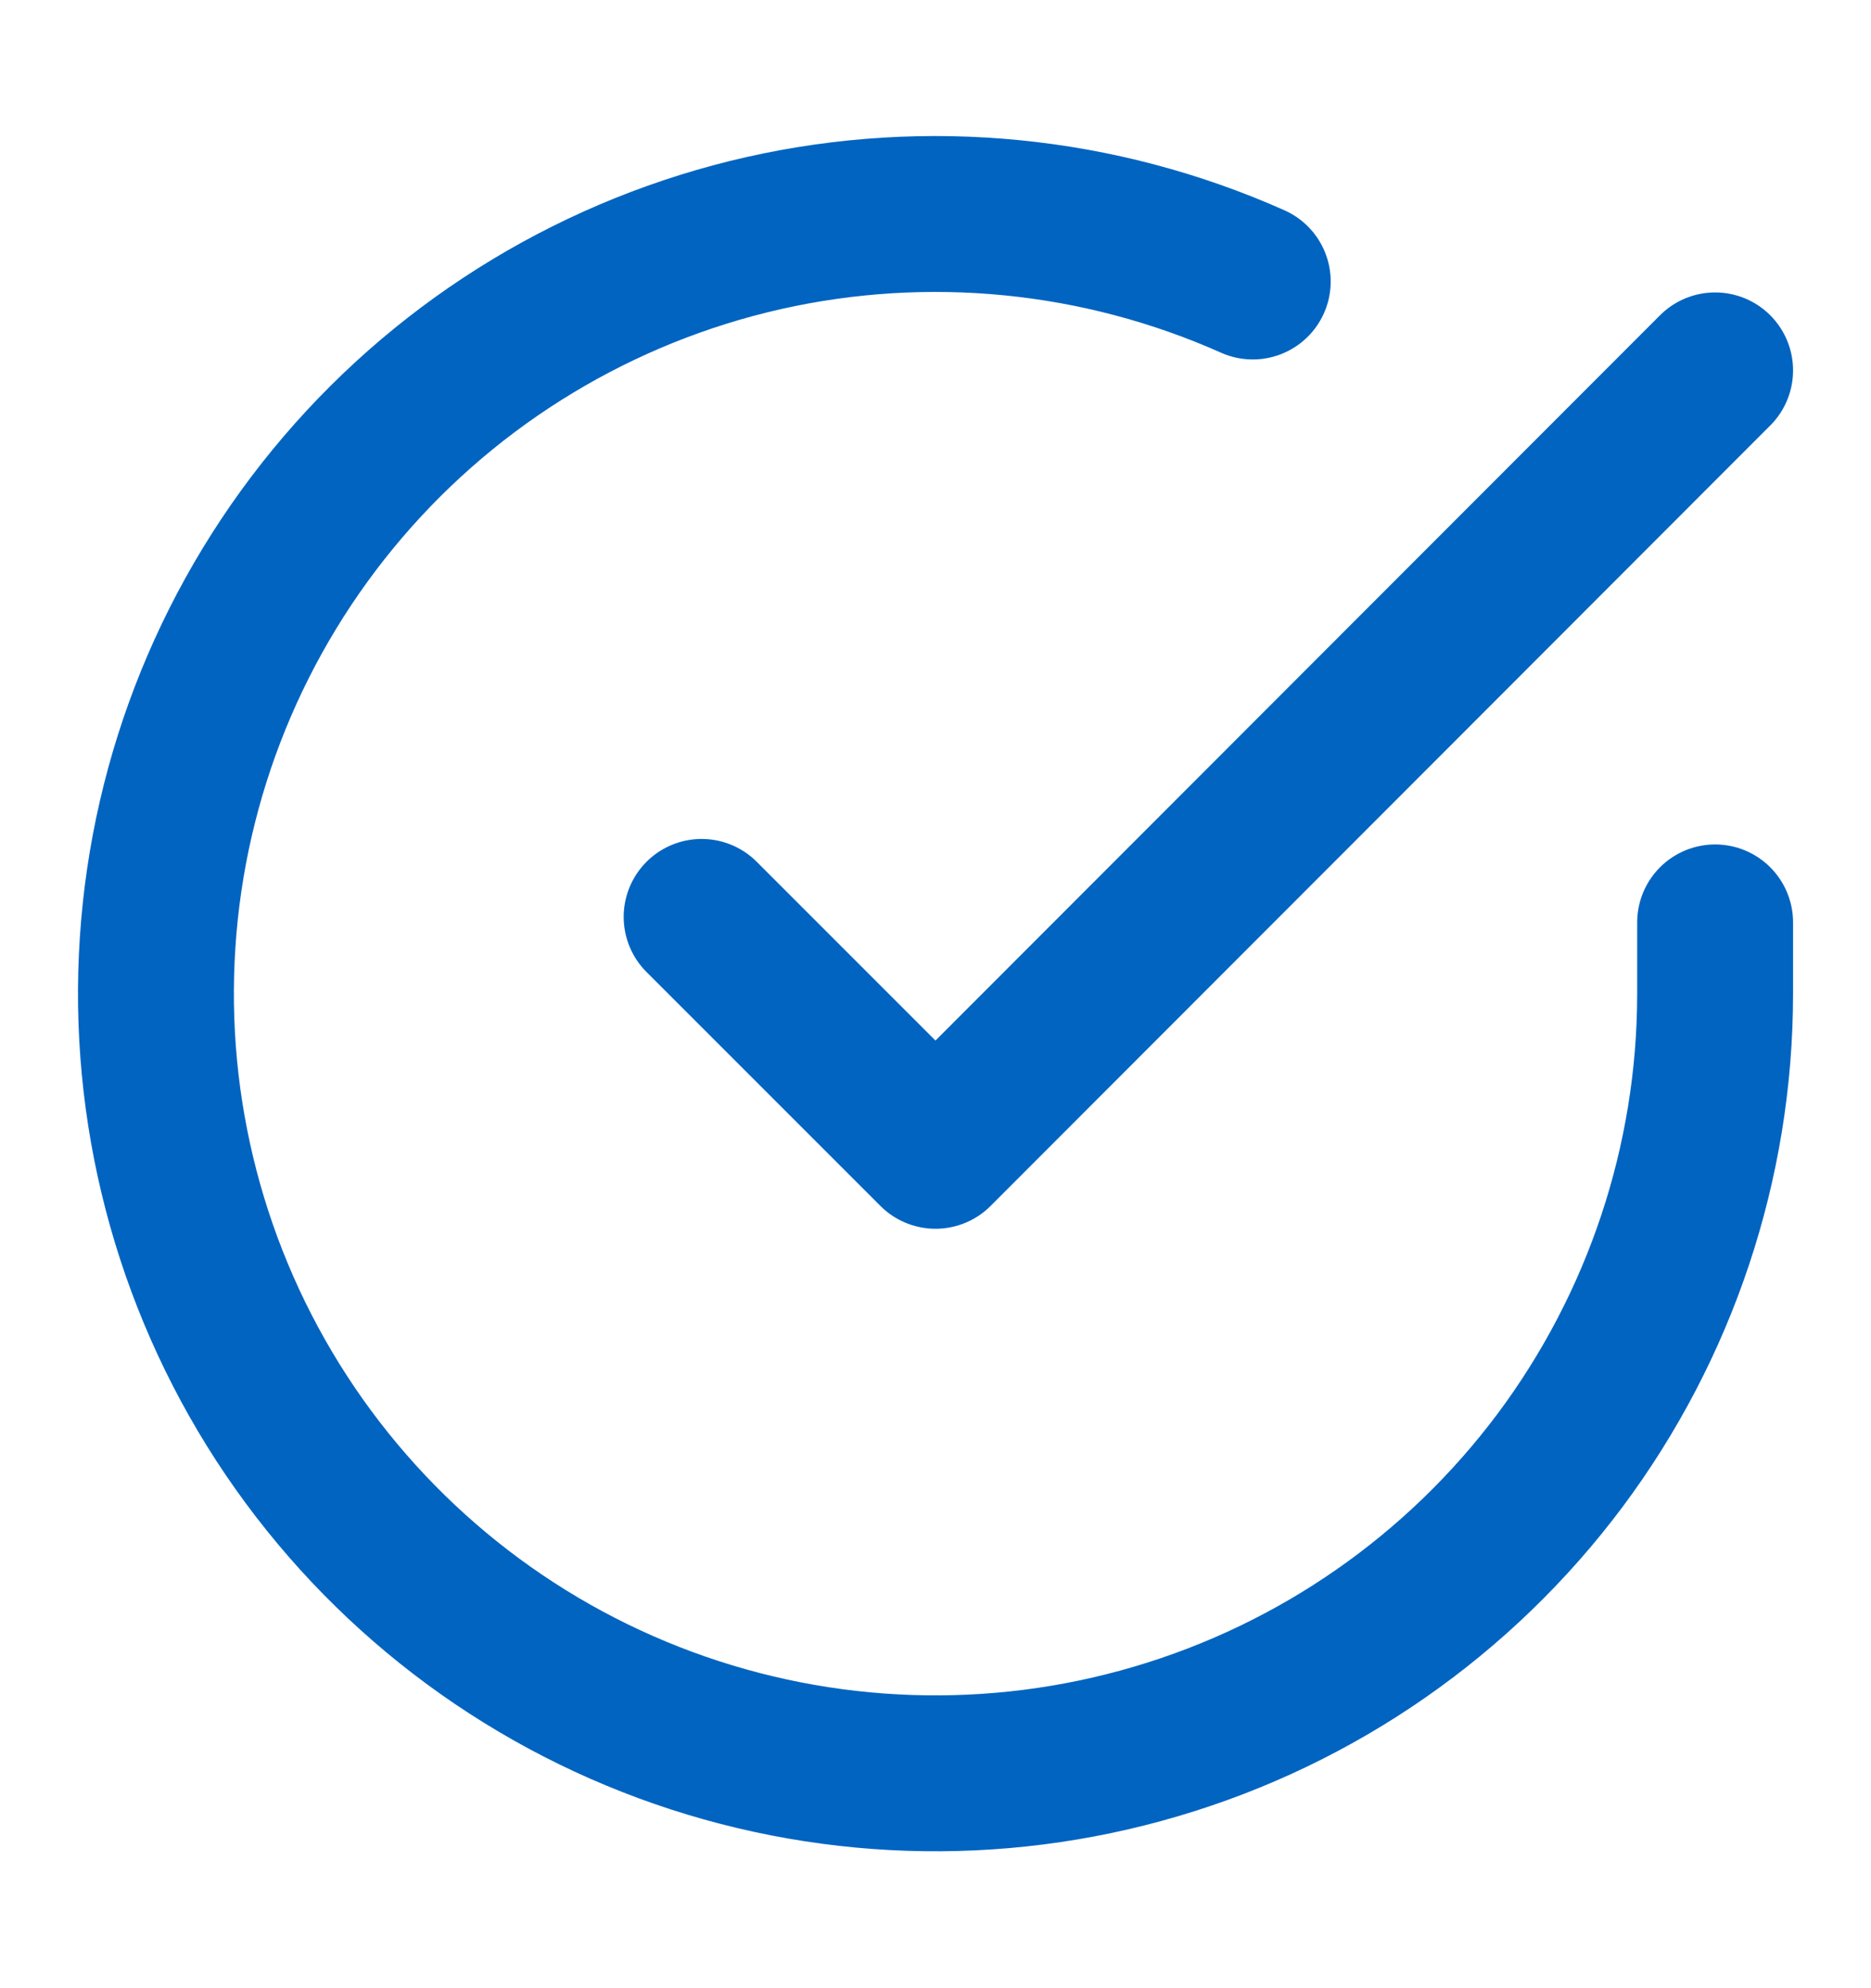 <svg xmlns="http://www.w3.org/2000/svg" width="16" height="17" viewBox="0 0 16 17" fill="none"><path d="M14.667 7.887V8.5C14.666 9.938 14.2 11.336 13.34 12.488C12.479 13.639 11.269 14.482 9.89 14.889C8.512 15.297 7.038 15.248 5.69 14.75C4.341 14.252 3.19 13.331 2.407 12.125C1.625 10.919 1.253 9.492 1.348 8.057C1.442 6.623 1.998 5.258 2.932 4.165C3.866 3.072 5.129 2.31 6.531 1.993C7.933 1.677 9.4 1.822 10.713 2.407" stroke="#0164C1" stroke-width="1.333" stroke-linecap="round" stroke-linejoin="round"></path><path d="M14.667 3.167L8 9.84L6 7.84" stroke="#0164C1" stroke-width="1.333" stroke-linecap="round" stroke-linejoin="round"></path></svg>
